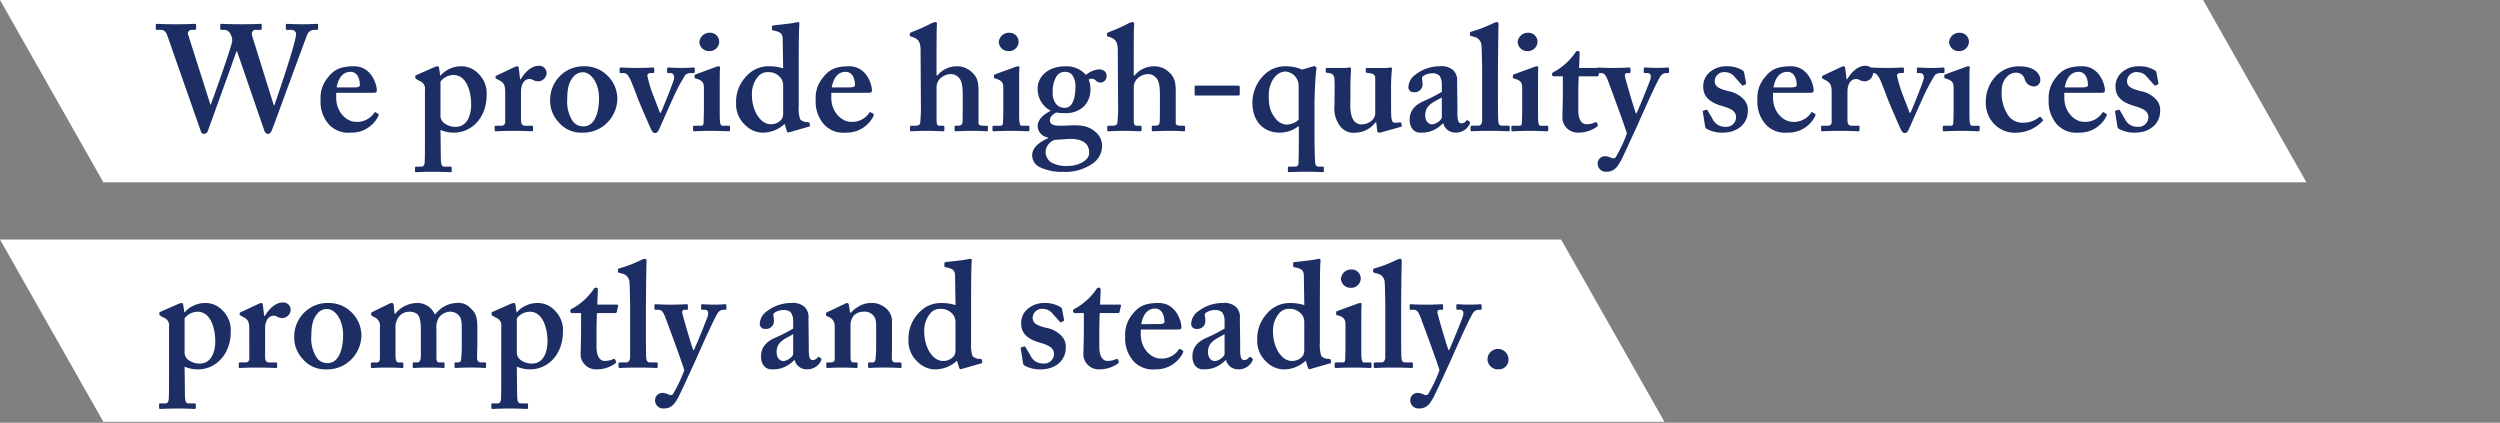 <svg xmlns="http://www.w3.org/2000/svg" width="479" height="81" viewBox="0 0 479 81">
  <rect x="0" y="0" width="479" height="81" fill="#808080" stroke="none"/>
  <defs>
    <style>
      .cls-1 {
        fill: #fff;
      }

      .cls-2 {
        fill: #1d2e65;
      }
    </style>
  </defs>
  <g id="一時保管素材">
    <g>
      <polygon class="cls-1" points="441.908 34.93 19.803 34.93 0 0 422.106 0 441.908 34.93"/>
      <polygon class="cls-1" points="318.908 80.82 19.803 80.82 0 45.891 299.106 45.891 318.908 80.82"/>
      <g>
        <path class="cls-2" d="M32.039,6.761c-.288-.808-.75-1.039-1.211-1.039H30.02c-.115,0-.173-.086-.173-.2V4.773c0-.144.087-.2.231-.2.231,0,1.1.075,3.692.075,2.076,0,3.288-.075,3.576-.075.173,0,.231.057.231.2v.719c0,.144-.058.23-.26.23h-.548a.692.692,0,0,0-.692,1.01l4.24,13.325.058.029C40.6,19.48,44.442,8.866,44.5,7.77a2.777,2.777,0,0,0-.519-1.528A1.206,1.206,0,0,0,43,5.722h-.605a.182.182,0,0,1-.2-.2V4.8c0-.144.057-.23.231-.23.23,0,1.269.075,3.745.075,2.418,0,3.514-.075,3.774-.075.173,0,.2.086.2.259v.661c0,.144-.058.23-.2.23h-1.01c-.576,0-.778.635-.634,1.125l4.153,13.325h.116C53.432,17.634,56.72,8.116,56.72,6.53c0-.4-.288-.808-.98-.808h-.779c-.173,0-.2-.086-.2-.23V4.8c0-.144.058-.23.231-.23.289,0,1.269.075,3.058.075,1.616,0,2.482-.075,2.712-.075.116,0,.174.057.174.144v.776c0,.144-.029.23-.2.23h-.606a1.426,1.426,0,0,0-1.27.952c-.289.635-6.174,16.786-6.746,18.229-.116.288-.347.75-.75.75s-.606-.289-.722-.635L45.418,9.847H45.3c-.259.807-5.364,14.94-5.479,15.257a.849.849,0,0,1-.75.549.584.584,0,0,1-.577-.462Z"/>
        <path class="cls-2" d="M64.413,18.675c0,2.939,2.111,4.668,3.759,4.668a3.9,3.9,0,0,0,3.483-1.671c.115-.2.23-.2.345-.144l.431.259c.145.086.2.2,0,.576a5.7,5.7,0,0,1-5.242,3.048,5.015,5.015,0,0,1-4.154-1.551,6.538,6.538,0,0,1-1.608-4.753,6,6,0,0,1,1.407-4.273c1.206-1.559,2.5-2.135,5.02-2.135,3.283,0,4.347,3.435,4.347,4.62,0,.433-.288.462-.8.462H64.413ZM68,16.741c.607,0,.954-.174.954-.405,0-.866-.29-2.57-1.793-2.57-1.417,0-2.284,1.04-2.66,2.975Z"/>
        <path class="cls-2" d="M84.461,30.14c.029,1.671.232,1.786.81,1.786h1.043c.173,0,.231.087.231.231v.606c0,.172-.058.23-.289.23s-1.1-.079-3.346-.079c-1.9,0-2.935.079-3.166.079-.173,0-.231-.058-.231-.23v-.635c0-.115.058-.2.173-.2h1.039c.4,0,.577-.288.634-.749.058-.634.058-1.786.058-3.976V17.255a1.562,1.562,0,0,0-.981-1.73l-.634-.346c-.173-.116-.231-.173-.231-.288V14.6c0-.115.058-.173.231-.23l3.28-1.443a2.163,2.163,0,0,1,.8-.23c.144,0,.23.173.258.375l.2,1.413H84.4A5.294,5.294,0,0,1,88.34,12.7a4.478,4.478,0,0,1,3.348,1.442,5.258,5.258,0,0,1,1.551,4.123c0,4.152-2.758,7.151-6.289,7.151A6.459,6.459,0,0,1,84.4,24.9ZM84.4,22.013a1.756,1.756,0,0,0,.753,1.615,3.5,3.5,0,0,0,2.258.663c1.389,0,2.808-1.153,2.866-4.181,0-2.682-.927-5.738-3.388-5.738A3.131,3.131,0,0,0,84.4,15.64Z"/>
        <path class="cls-2" d="M96.792,17.658c0-1.326-.23-1.787-1.095-2.248l-.52-.288c-.173-.058-.23-.116-.23-.231v-.173c0-.116.057-.173.23-.26l3.493-1.643a1.381,1.381,0,0,1,.463-.115c.173,0,.231.173.259.346l.261,2.139h.115c.981-1.608,2.192-2.584,3.461-2.584a1.406,1.406,0,0,1,1.5,1.435,1.67,1.67,0,0,1-1.557,1.55,2.317,2.317,0,0,1-.981-.224,1.324,1.324,0,0,0-.807-.23,1.5,1.5,0,0,0-1.212.835,3.266,3.266,0,0,0-.346,1.41v5.5c0,.923.23,1.211.808,1.211H101.9c.172,0,.23.058.23.2v.664c0,.144-.058.2-.2.2-.2,0-1.471-.078-3.579-.078-2.021,0-3.146.078-3.377.078-.144,0-.2-.057-.2-.2v-.635c0-.173.058-.231.26-.231h1.01a.679.679,0,0,0,.749-.778Z"/>
        <path class="cls-2" d="M116.3,14.4a6.232,6.232,0,0,1,1.985,4.558,6.635,6.635,0,0,1-1.784,4.386,6.409,6.409,0,0,1-4.857,2.068,5.637,5.637,0,0,1-4.679-2.068,6.073,6.073,0,0,1-1.551-4.472,6.452,6.452,0,0,1,2.412-4.79,6.275,6.275,0,0,1,4.108-1.381A6.11,6.11,0,0,1,116.3,14.4Zm-1.525,4.472c0-3.174-1.681-5.02-3.015-5.02a2.28,2.28,0,0,0-1.826.778c-.9,1.011-1.246,2.222-1.246,4.328a6.706,6.706,0,0,0,.9,4.011,2.434,2.434,0,0,0,2.289,1.24C113.786,24.208,114.772,21.814,114.772,18.871Z"/>
        <path class="cls-2" d="M124.772,24.83c-.173-.288-2.25-5.155-2.538-5.875-.2-.576-1.327-3.542-1.558-3.916-.461-.807-.692-1.037-1.211-1.037h-.548c-.144,0-.2-.058-.2-.231v-.606c0-.173.058-.23.288-.23.346,0,.808.078,3.173.078,1.788,0,2.538-.078,2.884-.078.231,0,.289.057.289.23v.548c0,.173-.058.289-.231.289h-.462c-.346,0-.634.172-.634.489a24.608,24.608,0,0,0,.981,3.37l1.442,3.743h.173c.346-.806,2.074-4.982,2.477-6.335.23-.749-.115-1.267-.633-1.267H128c-.116,0-.173-.087-.173-.231v-.634c0-.145.057-.2.23-.2.346,0,.978.078,2.532.078,1.323,0,2.014-.078,2.244-.078s.287.057.287.2v.634c0,.144-.057.231-.2.231h-.489a1.686,1.686,0,0,0-1.093.316,33.79,33.79,0,0,0-2.427,4.579c-.375.778-2.537,5.7-2.681,5.991-.2.374-.375.6-.721.6S124.99,25.262,124.772,24.83Z"/>
        <path class="cls-2" d="M134.869,16.851c0-.865-.173-1.441-1.5-1.787-.259-.058-.288-.144-.288-.259v-.318c0-.115.057-.173.2-.23.4-.173,3.263-1.182,3.753-1.384a2.009,2.009,0,0,1,.694-.173c.173,0,.26.115.231.346-.058.461-.058,2.306-.058,4.7v3.113c0,1.095,0,2.133.058,2.479.058.518.173.749.462.749h1.153c.231,0,.289.058.289.2v.577c0,.173-.058.288-.231.288-.231,0-1.558-.078-3.493-.078-1.675,0-2.771.078-3.117.078-.144,0-.231-.057-.231-.288v-.548c0-.173.115-.231.289-.231h1.269c.288,0,.432-.115.461-.576.029-.865.058-1.787.058-2.6Zm.974-7.064A1.813,1.813,0,0,1,134,8.06a1.949,1.949,0,0,1,2.014-1.784A1.729,1.729,0,0,1,137.8,7.945,1.827,1.827,0,0,1,135.843,9.787Z"/>
        <path class="cls-2" d="M153.037,20.341a6.5,6.5,0,0,0,.288,2.538,1.927,1.927,0,0,0,1.211.519c.4,0,.519.058.578.173l.057.344a.241.241,0,0,1-.173.345l-3.856,1.1c-.173.057-.345-.058-.4-.289l-.4-1.328a6.211,6.211,0,0,1-4.045,1.674A4.792,4.792,0,0,1,142.824,24a5.386,5.386,0,0,1-1.791-4.238,7.082,7.082,0,0,1,2.022-5.219,5.647,5.647,0,0,1,4.278-1.845,8.738,8.738,0,0,1,2.718.4l-.087-5.587c-.029-.98-.26-1.383-1.821-1.671-.174-.058-.232-.116-.232-.231V5.1c0-.115.058-.173.232-.23,1.445-.173,3.343-.346,4.09-.519a4.828,4.828,0,0,1,.746-.115c.115,0,.231.173.173.518-.115,1.44-.115,5.588-.115,9.305Zm-2.986-3.779a2.836,2.836,0,0,0-.29-1.384,2.889,2.889,0,0,0-2.543-1.355,2.4,2.4,0,0,0-1.995.865,5.165,5.165,0,0,0-1.156,3.46c0,3.287,1.763,5.651,3.555,5.651a2.573,2.573,0,0,0,2.2-1.038,2.428,2.428,0,0,0,.231-1.153Z"/>
        <path class="cls-2" d="M159.274,18.675c0,2.939,2.111,4.668,3.759,4.668a3.9,3.9,0,0,0,3.482-1.671c.116-.2.23-.2.346-.144l.431.259c.145.086.2.2,0,.576a5.7,5.7,0,0,1-5.242,3.048A5.014,5.014,0,0,1,157.9,23.86a6.534,6.534,0,0,1-1.608-4.753,6,6,0,0,1,1.407-4.273c1.206-1.559,2.5-2.135,5.02-2.135,3.283,0,4.347,3.435,4.347,4.62,0,.433-.288.462-.805.462h-6.983Zm3.586-1.934c.607,0,.954-.174.954-.405,0-.866-.29-2.57-1.793-2.57-1.417,0-2.284,1.04-2.66,2.975Z"/>
        <path class="cls-2" d="M184.461,18.751c0-1.5,0-3.115-.749-3.865a2.1,2.1,0,0,0-1.615-.692,3.129,3.129,0,0,0-2.133,1.038,2.512,2.512,0,0,0-.519,1.413v6.23c0,.923.115,1.211.519,1.211h.692c.173,0,.288.058.288.26v.519c0,.173-.058.288-.231.288-.23,0-1.5-.078-3-.078-1.789,0-2.885.078-3.116.078-.144,0-.231-.057-.231-.23v-.635c0-.144.116-.2.26-.2h.721c.461,0,.865-.115.952-.462a28.721,28.721,0,0,0,.144-3.575l-.058-10.285c0-1.614-.346-2.19-1.327-2.594L174.539,7c-.173-.057-.231-.115-.231-.23V6.478c0-.115.058-.172.4-.345a30.175,30.175,0,0,0,3.752-1.672,2.48,2.48,0,0,1,.808-.23c.231,0,.288.23.231.691-.058.519-.058,6.34-.058,7.752v1.78h.173a4.751,4.751,0,0,1,3.719-1.751,3.974,3.974,0,0,1,2.886,1.147c1.329,1.152,1.271,2.594,1.271,4.237v5.537c0,.4.52.462.981.462h.519c.231,0,.289.058.289.2v.635c0,.144-.058.23-.231.23s-1.1-.078-2.857-.078c-1.734,0-2.772.078-3.06.078-.173,0-.23-.057-.23-.2v-.693c0-.115.057-.173.2-.173h.49c.346,0,.75-.115.808-.577.057-.4.057-1.9.057-2.826Z"/>
        <path class="cls-2" d="M192.235,16.851c0-.865-.173-1.441-1.5-1.787-.259-.058-.288-.144-.288-.259v-.318c0-.115.058-.173.2-.23.4-.173,3.262-1.182,3.753-1.384a2.009,2.009,0,0,1,.693-.173c.173,0,.26.115.231.346-.058.461-.058,2.306-.058,4.7v3.113c0,1.095,0,2.133.058,2.479.058.518.173.749.462.749h1.153c.231,0,.289.058.289.2v.577c0,.173-.058.288-.231.288-.231,0-1.557-.078-3.493-.078-1.675,0-2.771.078-3.117.078-.144,0-.231-.057-.231-.288v-.548c0-.173.116-.231.289-.231h1.269c.288,0,.433-.115.461-.576.029-.865.058-1.787.058-2.6Zm.974-7.064a1.813,1.813,0,0,1-1.842-1.727,1.949,1.949,0,0,1,2.015-1.784,1.728,1.728,0,0,1,1.784,1.669A1.827,1.827,0,0,1,193.209,9.787Z"/>
        <path class="cls-2" d="M199.21,32.02a2.5,2.5,0,0,1-1.442-2.279c0-1.558,1.615-2.654,3-3.231v-.174a2.291,2.291,0,0,1-1.954-2.135c0-1.558,1.609-2.539,2.477-2.945V21.2a4.677,4.677,0,0,1-2.477-4.294c0-1.9,1.613-4.2,5.333-4.2a4.944,4.944,0,0,1,3.92,1.646,4.618,4.618,0,0,1,2.451-1.067c1.067,0,1.557.635,1.5,1.385a1.2,1.2,0,0,1-1.154,1.153,1.247,1.247,0,0,1-.894-.4,1.31,1.31,0,0,0-.692-.347,1.119,1.119,0,0,0-.692.173,4.432,4.432,0,0,1,.345,1.9,4.574,4.574,0,0,1-1.21,3.192,4.921,4.921,0,0,1-3.664,1.331,7.734,7.734,0,0,1-1.646-.116c-.519.231-1.241.751-1.241,1.443,0,1.154,1.1,1.154,3.637,1.039,2.194-.115,3.637.058,4.908,1.1a3.419,3.419,0,0,1,1.443,2.829,4.045,4.045,0,0,1-1.79,3.347,9.025,9.025,0,0,1-5.654,1.614A9.8,9.8,0,0,1,199.21,32.02ZM202.1,26.8a2.556,2.556,0,0,0-1.761,2.308,2.485,2.485,0,0,0,1.04,1.992,5.967,5.967,0,0,0,3.378.692c1.5,0,3.984-.866,3.926-2.568,0-1.674-1.212-2.712-3.98-2.6Zm3.958-10.182a3.748,3.748,0,0,0-.634-2.274,1.628,1.628,0,0,0-1.356-.576,1.907,1.907,0,0,0-1.558.72,5.537,5.537,0,0,0-.807,3.253,3.168,3.168,0,0,0,.721,2.275,2.066,2.066,0,0,0,1.644.633C205.563,20.647,206.053,18.661,206.053,16.616Z"/>
        <path class="cls-2" d="M222.244,18.751c0-1.5,0-3.115-.75-3.865a2.093,2.093,0,0,0-1.614-.692,3.133,3.133,0,0,0-2.134,1.038,2.519,2.519,0,0,0-.518,1.413v6.23c0,.923.115,1.211.518,1.211h.692c.174,0,.289.058.289.26v.519c0,.173-.058.288-.231.288-.231,0-1.5-.078-3-.078-1.79,0-2.885.078-3.116.078-.144,0-.231-.057-.231-.23v-.635c0-.144.115-.2.259-.2h.722c.461,0,.865-.115.951-.462a28.486,28.486,0,0,0,.145-3.575l-.058-10.285c0-1.614-.346-2.19-1.327-2.594L212.322,7c-.173-.057-.231-.115-.231-.23V6.478c0-.115.058-.172.4-.345a30.1,30.1,0,0,0,3.751-1.672,2.493,2.493,0,0,1,.808-.23c.231,0,.289.23.231.691-.057.519-.057,6.34-.057,7.752v1.78h.173a4.749,4.749,0,0,1,3.718-1.751,3.978,3.978,0,0,1,2.887,1.147c1.329,1.152,1.271,2.594,1.271,4.237v5.537c0,.4.52.462.981.462h.519c.231,0,.289.058.289.2v.635c0,.144-.058.23-.231.23s-1.1-.078-2.858-.078c-1.733,0-2.771.078-3.059.078-.173,0-.231-.057-.231-.2v-.693c0-.115.058-.173.2-.173h.49c.346,0,.75-.115.807-.577.058-.4.058-1.9.058-2.826Z"/>
        <path class="cls-2" d="M237.537,18.046c0,.2-.115.26-.346.26h-8.073c-.172,0-.23-.058-.23-.174v-1.5c0-.174.058-.231.23-.231h8.073c.231,0,.346.057.346.288Z"/>
        <path class="cls-2" d="M248.852,24.208h-.116a5.643,5.643,0,0,1-3.641,1.2c-2.2,0-5.137-1.372-5.137-5.842a7.512,7.512,0,0,1,2.509-5.453,5.721,5.721,0,0,1,3.9-1.418,7.792,7.792,0,0,1,3.121.638l2.2-.638c.115-.057.173-.057.231,0l.288.232c.058.058.058.174,0,.464-.173.9-.346,5.309-.346,6.146v6.5c0,1.788.058,4.268.115,5.076.058.519.231.807.635.807h.75c.231,0,.288.058.288.144v.693c0,.172-.057.23-.23.23-.231,0-1.327-.079-3.2-.079-2.022,0-3,.079-3.236.079-.173,0-.231-.058-.231-.4v-.432c0-.173.058-.231.347-.231h.924c.521,0,.694-.173.752-.519.058-.4.087-3.576.087-5.191Zm-.029-7.93a2.73,2.73,0,0,0-2.543-2.568c-2.226.058-3.179,2.8-3.179,4.212-.058,2.424.289,3.549,1.358,4.875a2.822,2.822,0,0,0,1.936,1.068,3.519,3.519,0,0,0,2.428-.923Z"/>
        <path class="cls-2" d="M263.7,23.453h-.173a4.864,4.864,0,0,1-3.8,1.963,3.143,3.143,0,0,1-2.971-1.27,5.632,5.632,0,0,1-1.068-4.038c0-1.384.029-2.393.029-3,0-.692,0-1.73-.058-2.076A1.044,1.044,0,0,0,254.643,14c-.461-.058-.634-.058-.634-.23v-.519c0-.173.058-.231.346-.231h3.463a2.611,2.611,0,0,0,.433-.047,1.481,1.481,0,0,1,.317-.058.323.323,0,0,1,.289.346c0,.288-.116,1.613-.116,3.594v1.816c0,1.154-.2,3.115.577,4.326a1.792,1.792,0,0,0,1.844.807,2.751,2.751,0,0,0,2.016-1.095,1.931,1.931,0,0,0,.317-.923v-6.8c0-.75-.547-.923-1.238-.981-.519-.058-.577-.115-.577-.23v-.519c0-.2.087-.231.346-.231h3.579a3.423,3.423,0,0,0,.49-.047,2,2,0,0,1,.376-.058c.173,0,.231.173.231.288a33.529,33.529,0,0,0-.173,3.887v2.1c0,1.383,0,2.765.058,3.34.115.864.4.979.634.979a6.049,6.049,0,0,0,.923-.057c.231-.029.318,0,.346.115l.087.461c.029.174-.029.231-.145.26L264.853,25.3a1.7,1.7,0,0,1-.577.115.366.366,0,0,1-.405-.346Z"/>
        <path class="cls-2" d="M276.424,23.66a5.576,5.576,0,0,1-2.511,1.55,6.045,6.045,0,0,1-1.842.2c-1.062,0-1.981-.861-1.981-2.472,0-1.327.574-2.625,2.641-3.548a30.5,30.5,0,0,0,3.521-1.789V16.1a2.816,2.816,0,0,0-.462-1.615,1.92,1.92,0,0,0-1.442-.433,3,3,0,0,0-1.673.519c-.4.289-.116.721-.116,1.414a1.511,1.511,0,0,1-1.727,1.673.936.936,0,0,1-.978-.981,3.065,3.065,0,0,1,1.323-2.365,7.592,7.592,0,0,1,4.671-1.615,3.3,3.3,0,0,1,2.643.807,2.714,2.714,0,0,1,.689,2.163l.058,4.558v1.385c0,1.558.231,2.019.75,2.019a1.107,1.107,0,0,0,.922-.461c.116-.173.174-.173.289-.115l.346.231c.115.057.173.172.058.461a2.9,2.9,0,0,1-2.653,1.664,2.37,2.37,0,0,1-2.411-1.751Zm-.172-4.994c-1.271.808-3.176,1.3-3.176,3.4,0,1.182.635,1.759,1.328,1.759.808-.058,1.848-.865,1.848-1.384Z"/>
        <path class="cls-2" d="M283.855,8.784a1.759,1.759,0,0,0-1.471-1.729l-.577-.173c-.173-.057-.173-.115-.173-.23V6.306c0-.058.058-.173.231-.23A24.267,24.267,0,0,0,286.2,4.4a2.658,2.658,0,0,1,.635-.173c.174,0,.289.116.289.519-.057,1.556-.115,7.55-.115,9.135v4.15c0,1.325,0,4.264.058,5.129.057.519.115.922.749.922h1.1c.289,0,.347.058.347.26v.519c0,.173-.058.288-.173.288-.231,0-1.5-.078-3.522-.078-2.194,0-3.348.078-3.579.078-.173,0-.23-.115-.23-.288v-.548c0-.173.057-.231.4-.231h1.1c.289,0,.721-.231.721-1.037v-9.02C283.97,12.012,283.913,9.534,283.855,8.784Z"/>
        <path class="cls-2" d="M291.653,16.851c0-.865-.173-1.441-1.5-1.787-.259-.058-.288-.144-.288-.259v-.318c0-.115.058-.173.2-.23.4-.173,3.262-1.182,3.753-1.384a2.009,2.009,0,0,1,.693-.173c.173,0,.26.115.231.346-.058.461-.058,2.306-.058,4.7v3.113c0,1.095,0,2.133.058,2.479.058.518.173.749.462.749h1.153c.231,0,.289.058.289.2v.577c0,.173-.058.288-.231.288-.231,0-1.557-.078-3.493-.078-1.675,0-2.771.078-3.117.078-.144,0-.231-.057-.231-.288v-.548c0-.173.116-.231.289-.231h1.269c.288,0,.433-.115.461-.576.029-.865.058-1.787.058-2.6Zm.974-7.064a1.813,1.813,0,0,1-1.842-1.727A1.949,1.949,0,0,1,292.8,6.276a1.728,1.728,0,0,1,1.784,1.669A1.827,1.827,0,0,1,292.627,9.787Z"/>
        <path class="cls-2" d="M297.768,14.629a.364.364,0,0,1-.4-.4c0-.231.173-.4.548-.549a12.1,12.1,0,0,0,3.942-3.635.473.473,0,0,1,.46-.288c.231,0,.346.173.346.4l-.115,2.855h3.807c.173,0,.231.115.2.231l-.289,1.213c-.028.116-.115.173-.288.173h-3.49c-.058,1.212-.086,2.6-.086,3.865v2.595c0,2.249.951,2.71,1.528,2.71a4,4,0,0,0,1.673-.346c.2-.086.288-.086.346.058l.173.346a.357.357,0,0,1-.115.4,5.993,5.993,0,0,1-3.634,1.155,2.952,2.952,0,0,1-3.018-2.6c0-1.038.087-3.345.087-4.441V14.629Z"/>
        <path class="cls-2" d="M306.115,31.357a1.413,1.413,0,0,1,1.384-1.435,3.028,3.028,0,0,1,1.269.34.7.7,0,0,0,.75-.058,26.842,26.842,0,0,0,2.192-4.613c-.173-.865-3.519-9.888-3.721-10.379-.317-.749-.6-1.21-1.183-1.21h-.576c-.173,0-.231-.087-.231-.231v-.634c0-.116.058-.2.231-.2.231,0,.923.078,3.057.078,1.673,0,2.538-.078,2.884-.078.173,0,.231.057.231.23V13.8a.183.183,0,0,1-.2.2h-.433c-.288,0-.519.173-.432.6.087.577,1.817,6.487,2.105,7.121h.116c.519-1.1,2.538-6.025,2.682-6.631.173-.749-.086-1.095-.605-1.095h-.462c-.173,0-.231-.087-.231-.2v-.635c0-.144.058-.23.231-.23.346,0,.923.078,2.481.078.98,0,1.672-.078,1.932-.078.144,0,.2.086.2.23v.606c0,.173-.058.231-.173.231h-.346a1.293,1.293,0,0,0-1.039.49c-.576.749-2.538,5.1-4.614,9.773-1.443,3.113-2.654,5.823-3.173,6.746-.462.75-1.038,1.9-2.6,1.9A1.564,1.564,0,0,1,306.115,31.357Z"/>
        <path class="cls-2" d="M326.255,21.436c-.029-.115,0-.2.087-.23l.548-.174c.116-.029.2-.029.26.087l.953,1.615a2.583,2.583,0,0,0,2.481,1.557,1.863,1.863,0,0,0,2.049-1.759c0-1.154-.75-1.673-2.77-2.249-1.962-.577-3.521-1.557-3.521-3.605a3.5,3.5,0,0,1,1.472-3.028,4.773,4.773,0,0,1,3-.951,5.581,5.581,0,0,1,2.8.634c.432.23.519.346.547.519l.375,1.961a.385.385,0,0,1-.028.317l-.548.26a.182.182,0,0,1-.231-.116l-1.385-1.557a2.336,2.336,0,0,0-1.817-.894,1.794,1.794,0,0,0-1.991,1.644c0,1.182.865,1.528,2.6,1.989a5.326,5.326,0,0,1,2.884,1.5,2.96,2.96,0,0,1,.866,2.307c0,2.422-1.962,4.152-4.818,4.152a6.067,6.067,0,0,1-3.117-.75.725.725,0,0,1-.231-.316Z"/>
        <path class="cls-2" d="M339.708,18.675c0,2.939,2.111,4.668,3.759,4.668a3.9,3.9,0,0,0,3.482-1.671c.115-.2.23-.2.345-.144l.432.259c.144.086.2.2,0,.576a5.7,5.7,0,0,1-5.242,3.048,5.014,5.014,0,0,1-4.154-1.551,6.534,6.534,0,0,1-1.608-4.753,5.993,5.993,0,0,1,1.407-4.273c1.206-1.559,2.5-2.135,5.019-2.135,3.284,0,4.347,3.435,4.347,4.62,0,.433-.287.462-.805.462h-6.982Zm3.585-1.934c.607,0,.954-.174.954-.405,0-.866-.289-2.57-1.793-2.57-1.416,0-2.284,1.04-2.659,2.975Z"/>
        <path class="cls-2" d="M350.946,17.658c0-1.326-.231-1.787-1.1-2.248l-.52-.288c-.173-.058-.23-.116-.23-.231v-.173c0-.116.057-.173.23-.26l3.493-1.643a1.387,1.387,0,0,1,.463-.115c.173,0,.231.173.26.346l.26,2.139h.115c.981-1.608,2.193-2.584,3.462-2.584a1.406,1.406,0,0,1,1.5,1.435,1.671,1.671,0,0,1-1.558,1.55,2.317,2.317,0,0,1-.981-.224,1.322,1.322,0,0,0-.807-.23,1.5,1.5,0,0,0-1.212.835,3.266,3.266,0,0,0-.346,1.41v5.5c0,.923.231,1.211.808,1.211h1.269c.173,0,.23.058.23.2v.664c0,.144-.057.2-.2.2-.2,0-1.471-.078-3.579-.078-2.022,0-3.146.078-3.377.078-.144,0-.2-.057-.2-.2v-.635c0-.173.058-.231.259-.231h1.01a.68.68,0,0,0,.75-.778Z"/>
        <path class="cls-2" d="M364.216,24.83c-.173-.288-2.25-5.155-2.539-5.875-.2-.576-1.326-3.542-1.557-3.916-.462-.807-.692-1.037-1.212-1.037h-.547c-.144,0-.2-.058-.2-.231v-.606c0-.173.059-.23.289-.23.346,0,.808.078,3.173.078,1.788,0,2.538-.078,2.884-.078.231,0,.289.057.289.23v.548c0,.173-.058.289-.231.289H364.1c-.346,0-.634.172-.634.489a24.608,24.608,0,0,0,.981,3.37l1.441,3.743h.174c.345-.806,2.074-4.982,2.477-6.335.23-.749-.115-1.267-.633-1.267h-.46c-.116,0-.173-.087-.173-.231v-.634c0-.145.057-.2.23-.2.345,0,.978.078,2.532.078,1.323,0,2.014-.078,2.244-.078s.287.057.287.2v.634c0,.144-.057.231-.2.231h-.489a1.69,1.69,0,0,0-1.094.316,33.911,33.911,0,0,0-2.426,4.579c-.375.778-2.537,5.7-2.681,5.991-.2.374-.375.6-.722.6S364.434,25.262,364.216,24.83Z"/>
        <path class="cls-2" d="M374.313,16.851c0-.865-.173-1.441-1.5-1.787-.26-.058-.288-.144-.288-.259v-.318c0-.115.057-.173.2-.23.4-.173,3.263-1.182,3.753-1.384a2.009,2.009,0,0,1,.694-.173c.173,0,.26.115.231.346-.058.461-.058,2.306-.058,4.7v3.113c0,1.095,0,2.133.058,2.479.058.518.173.749.461.749h1.154c.231,0,.288.058.288.2v.577c0,.173-.057.288-.23.288-.231,0-1.558-.078-3.493-.078-1.675,0-2.771.078-3.117.078-.144,0-.231-.057-.231-.288v-.548c0-.173.115-.231.289-.231h1.269c.288,0,.432-.115.461-.576.029-.865.058-1.787.058-2.6Zm.974-7.064a1.813,1.813,0,0,1-1.842-1.727,1.949,1.949,0,0,1,2.014-1.784,1.729,1.729,0,0,1,1.785,1.669A1.827,1.827,0,0,1,375.287,9.787Z"/>
        <path class="cls-2" d="M391.353,22.847a.233.233,0,0,1,0,.346,6.989,6.989,0,0,1-4.874,2.223,5.454,5.454,0,0,1-4.616-1.905,5.8,5.8,0,0,1-1.386-3.981,7.128,7.128,0,0,1,2.136-5.164,6.1,6.1,0,0,1,4.212-1.662c3.346,0,4.1,1.72,4.1,2.585a1.212,1.212,0,0,1-1.269,1.27,1.851,1.851,0,0,1-1.731-1.443,1.7,1.7,0,0,0-1.788-1.183c-1.154,0-2.6,1.3-2.6,3.347a7.645,7.645,0,0,0,1.125,4.673,3.345,3.345,0,0,0,2.971,1.558,4.7,4.7,0,0,0,3.114-1.1.188.188,0,0,1,.26.029Z"/>
        <path class="cls-2" d="M395.517,18.675c0,2.939,2.111,4.668,3.759,4.668a3.9,3.9,0,0,0,3.482-1.671c.115-.2.23-.2.345-.144l.432.259c.144.086.2.2,0,.576a5.7,5.7,0,0,1-5.242,3.048,5.014,5.014,0,0,1-4.154-1.551,6.534,6.534,0,0,1-1.608-4.753,5.993,5.993,0,0,1,1.407-4.273c1.206-1.559,2.5-2.135,5.019-2.135,3.284,0,4.347,3.435,4.347,4.62,0,.433-.287.462-.8.462h-6.982Zm3.585-1.934c.607,0,.954-.174.954-.405,0-.866-.289-2.57-1.793-2.57-1.416,0-2.284,1.04-2.659,2.975Z"/>
        <path class="cls-2" d="M405.252,21.436c-.029-.115,0-.2.087-.23l.548-.174c.116-.029.2-.029.26.087l.953,1.615a2.584,2.584,0,0,0,2.482,1.557,1.862,1.862,0,0,0,2.048-1.759c0-1.154-.75-1.673-2.769-2.249-1.963-.577-3.522-1.557-3.522-3.605a3.506,3.506,0,0,1,1.472-3.028,4.778,4.778,0,0,1,3-.951,5.576,5.576,0,0,1,2.8.634c.433.23.519.346.548.519l.375,1.961a.381.381,0,0,1-.029.317l-.548.26a.182.182,0,0,1-.231-.116l-1.384-1.557a2.34,2.34,0,0,0-1.818-.894,1.794,1.794,0,0,0-1.991,1.644c0,1.182.866,1.528,2.6,1.989a5.329,5.329,0,0,1,2.885,1.5,2.963,2.963,0,0,1,.865,2.307c0,2.422-1.961,4.152-4.818,4.152a6.07,6.07,0,0,1-3.117-.75.742.742,0,0,1-.231-.316Z"/>
        <path class="cls-2" d="M35.429,75.5c.029,1.67.232,1.786.811,1.786h1.042c.173,0,.231.086.231.23v.606c0,.173-.058.231-.289.231s-1.1-.079-3.346-.079c-1.9,0-2.935.079-3.165.079-.174,0-.231-.058-.231-.231v-.635c0-.115.057-.2.173-.2h1.038c.4,0,.577-.288.634-.749.058-.634.058-1.786.058-3.976V62.609a1.563,1.563,0,0,0-.98-1.73l-.635-.346c-.173-.115-.231-.173-.231-.288v-.289c0-.115.058-.172.231-.23l3.281-1.442a2.164,2.164,0,0,1,.8-.231c.144,0,.23.173.259.375l.2,1.413h.057a5.294,5.294,0,0,1,3.937-1.788A4.477,4.477,0,0,1,42.656,59.5a5.259,5.259,0,0,1,1.551,4.124c0,4.152-2.758,7.15-6.288,7.15a6.478,6.478,0,0,1-2.548-.518Zm-.058-8.127a1.757,1.757,0,0,0,.753,1.614,3.5,3.5,0,0,0,2.258.663c1.389,0,2.808-1.153,2.866-4.181,0-2.681-.926-5.738-3.387-5.738A3.13,3.13,0,0,0,35.371,61Z"/>
        <path class="cls-2" d="M47.76,63.013c0-1.327-.23-1.787-1.095-2.249l-.52-.288c-.173-.058-.23-.115-.23-.23v-.173c0-.116.057-.174.23-.26l3.493-1.643a1.358,1.358,0,0,1,.463-.115c.173,0,.231.172.26.346l.26,2.138h.115c.981-1.608,2.192-2.584,3.462-2.584a1.407,1.407,0,0,1,1.5,1.436,1.672,1.672,0,0,1-1.558,1.55,2.332,2.332,0,0,1-.981-.224,1.325,1.325,0,0,0-.807-.231,1.506,1.506,0,0,0-1.212.835,3.274,3.274,0,0,0-.346,1.411v5.5c0,.922.231,1.211.808,1.211h1.269c.173,0,.23.057.23.2v.663c0,.144-.057.2-.2.2-.2,0-1.472-.079-3.579-.079-2.022,0-3.146.079-3.377.079-.144,0-.2-.058-.2-.2v-.635c0-.173.059-.23.26-.23h1.01a.679.679,0,0,0,.749-.778Z"/>
        <path class="cls-2" d="M67.265,59.753a6.234,6.234,0,0,1,1.985,4.559A6.63,6.63,0,0,1,67.466,68.7a6.4,6.4,0,0,1-4.856,2.069A5.639,5.639,0,0,1,57.93,68.7a6.073,6.073,0,0,1-1.551-4.472,6.452,6.452,0,0,1,2.413-4.789A6.272,6.272,0,0,1,62.9,58.055,6.112,6.112,0,0,1,67.265,59.753ZM65.74,64.225c0-3.173-1.681-5.02-3.015-5.02a2.278,2.278,0,0,0-1.825.779c-.9,1.01-1.246,2.222-1.246,4.328a6.7,6.7,0,0,0,.9,4.01,2.436,2.436,0,0,0,2.29,1.241C64.754,69.563,65.74,67.168,65.74,64.225Z"/>
        <path class="cls-2" d="M74.515,58.226a1.285,1.285,0,0,1,.575-.173c.172,0,.316.115.344.4l.173,1.672h.114a5.519,5.519,0,0,1,4.161-2.076,3.592,3.592,0,0,1,3.392,2.134h.173a5.254,5.254,0,0,1,4.043-2.134,3.122,3.122,0,0,1,2.648.981c.775.807,1.321,1.211,1.321,3.719v3.286c0,.807-.058,2.191-.058,2.537,0,.634.346.865.75.865h.75c.173,0,.231.057.231.2v.605c0,.173-.058.26-.231.26s-.981-.079-2.763-.079c-1.608,0-2.648.079-2.821.079s-.231-.087-.231-.231v-.606c0-.173.058-.23.231-.23h.463a.544.544,0,0,0,.577-.577c.058-.634.116-1.672.116-2.537V62.955c0-1.384-.116-2.134-.636-2.595a2.229,2.229,0,0,0-1.734-.634,2.83,2.83,0,0,0-2.051,1.182,3.9,3.9,0,0,0-.433,2.248v5.362c0,.634.173.923.52.923h.751c.231,0,.289.057.289.2v.634c0,.144-.029.231-.173.231-.231,0-.983-.079-2.823-.079-1.781,0-2.735.079-2.908.079-.145,0-.2-.087-.2-.231v-.548c0-.231.057-.288.231-.288h.635c.405,0,.694-.289.694-1.326v-4.93c0-2.075-.347-2.709-.751-3.056a2.624,2.624,0,0,0-1.56-.4,2.527,2.527,0,0,0-2.081,1.21,3.328,3.328,0,0,0-.462,2.047v5.132c0,1.037.231,1.326.578,1.326h.635c.231,0,.289.057.289.173v.663c0,.144-.058.231-.231.231-.231,0-1.04-.079-2.879-.079-1.724,0-2.647.079-2.878.079-.173,0-.231-.058-.231-.26v-.605c0-.145.115-.2.346-.2h.866c.288,0,.461-.231.519-.75V62.724a1.787,1.787,0,0,0-.866-1.845l-.605-.317c-.145-.086-.2-.144-.2-.259v-.289c0-.115.086-.173.2-.23Z"/>
        <path class="cls-2" d="M99.084,75.5c.029,1.67.232,1.786.81,1.786h1.043c.173,0,.231.086.231.23v.606c0,.173-.058.231-.289.231s-1.1-.079-3.346-.079c-1.9,0-2.935.079-3.166.079-.173,0-.231-.058-.231-.231v-.635c0-.115.058-.2.173-.2h1.039c.4,0,.577-.288.634-.749.058-.634.058-1.786.058-3.976V62.609a1.563,1.563,0,0,0-.981-1.73l-.634-.346c-.173-.115-.231-.173-.231-.288v-.289c0-.115.058-.172.231-.23l3.28-1.442a2.173,2.173,0,0,1,.8-.231c.144,0,.23.173.258.375l.2,1.413h.057a5.294,5.294,0,0,1,3.937-1.788,4.478,4.478,0,0,1,3.348,1.442,5.259,5.259,0,0,1,1.551,4.124c0,4.152-2.758,7.15-6.289,7.15a6.474,6.474,0,0,1-2.547-.518Zm-.058-8.127a1.755,1.755,0,0,0,.753,1.614,3.5,3.5,0,0,0,2.258.663c1.389,0,2.808-1.153,2.866-4.181,0-2.681-.927-5.738-3.388-5.738A3.129,3.129,0,0,0,99.026,61Z"/>
        <path class="cls-2" d="M109.661,59.984a.364.364,0,0,1-.4-.4c0-.231.173-.405.548-.549a12.126,12.126,0,0,0,3.942-3.635.473.473,0,0,1,.46-.289c.23,0,.345.173.345.4l-.115,2.856h3.807c.174,0,.231.115.2.231l-.289,1.212c-.029.116-.115.174-.289.174h-3.489c-.058,1.211-.087,2.595-.087,3.864v2.595c0,2.249.952,2.711,1.529,2.711a3.993,3.993,0,0,0,1.672-.346c.2-.087.289-.087.347.057l.173.346a.357.357,0,0,1-.116.405,5.99,5.99,0,0,1-3.634,1.155,2.951,2.951,0,0,1-3.017-2.6c0-1.038.086-3.344.086-4.44V59.984Z"/>
        <path class="cls-2" d="M120.611,54.139a1.76,1.76,0,0,0-1.472-1.729l-.576-.173c-.174-.058-.174-.115-.174-.231v-.345c0-.058.059-.173.231-.231a24.19,24.19,0,0,0,4.33-1.671,2.62,2.62,0,0,1,.636-.174c.173,0,.289.116.289.519-.058,1.557-.116,7.55-.116,9.135v4.15c0,1.326,0,4.265.058,5.129.058.519.115.923.75.923h1.1c.288,0,.346.057.346.259v.519c0,.174-.058.289-.173.289-.231,0-1.5-.079-3.521-.079-2.195,0-3.348.079-3.579.079-.173,0-.231-.115-.231-.289v-.548c0-.173.058-.23.4-.23h1.1c.288,0,.721-.231.721-1.038v-9.02C120.726,57.366,120.668,54.888,120.611,54.139Z"/>
        <path class="cls-2" d="M125.507,76.712a1.413,1.413,0,0,1,1.384-1.436,3.038,3.038,0,0,1,1.269.34.7.7,0,0,0,.75-.058,26.754,26.754,0,0,0,2.192-4.612c-.173-.865-3.518-9.889-3.72-10.379-.318-.75-.606-1.211-1.183-1.211h-.577c-.173,0-.231-.087-.231-.231v-.634c0-.116.058-.2.231-.2.231,0,.923.079,3.057.079,1.673,0,2.539-.079,2.885-.079.173,0,.231.058.231.231v.634a.183.183,0,0,1-.2.2h-.433c-.288,0-.519.173-.433.6.087.577,1.818,6.487,2.106,7.121h.115c.52-1.095,2.539-6.025,2.683-6.63.173-.75-.087-1.1-.606-1.1h-.461c-.174,0-.231-.087-.231-.2V58.52c0-.145.057-.231.231-.231.345,0,.923.079,2.48.079.981,0,1.673-.079,1.932-.079.145,0,.2.086.2.231v.6c0,.174-.057.231-.173.231h-.346a1.3,1.3,0,0,0-1.038.49c-.577.75-2.538,5.1-4.615,9.774-1.442,3.113-2.654,5.823-3.173,6.746-.461.749-1.038,1.9-2.595,1.9A1.566,1.566,0,0,1,125.507,76.712Z"/>
        <path class="cls-2" d="M152.144,69.015a5.576,5.576,0,0,1-2.511,1.55,6.045,6.045,0,0,1-1.842.2c-1.062,0-1.981-.861-1.981-2.472,0-1.327.575-2.626,2.641-3.548a30.49,30.49,0,0,0,3.521-1.789v-1.5a2.812,2.812,0,0,0-.462-1.616,1.924,1.924,0,0,0-1.442-.432,3.006,3.006,0,0,0-1.673.519c-.4.288-.115.721-.115,1.413a1.512,1.512,0,0,1-1.728,1.674.937.937,0,0,1-.978-.981,3.065,3.065,0,0,1,1.324-2.366,7.589,7.589,0,0,1,4.67-1.615,3.3,3.3,0,0,1,2.643.808,2.713,2.713,0,0,1,.69,2.163l.057,4.558v1.385c0,1.557.231,2.019.75,2.019a1.11,1.11,0,0,0,.923-.462c.115-.173.173-.173.288-.115l.346.231c.116.058.173.173.058.461a2.9,2.9,0,0,1-2.652,1.665,2.37,2.37,0,0,1-2.412-1.751Zm-.172-4.994c-1.271.807-3.176,1.3-3.176,3.4,0,1.181.635,1.758,1.328,1.758.808-.058,1.848-.865,1.848-1.384Z"/>
        <path class="cls-2" d="M161.718,58.284a1.489,1.489,0,0,1,.578-.231c.173,0,.289.115.346.346l.231,1.5h.173a4.888,4.888,0,0,1,1.436-1.154,4.48,4.48,0,0,1,2.3-.692,4,4,0,0,1,2.536.692,3.258,3.258,0,0,1,1.589,2.97v4.151c0,.923-.029,2.191-.029,2.767,0,.635.346.808.692.808h.808c.259,0,.346.057.346.2v.663c0,.144-.058.2-.231.2-.231,0-1.1-.079-3.117-.079-1.732,0-2.652.079-2.824.079s-.229-.115-.229-.346v-.491c0-.173.057-.23.344-.23h.575c.229,0,.459-.173.517-.692a23.571,23.571,0,0,0,.114-2.71V62.724c0-1.153-.057-1.9-.746-2.479a2.2,2.2,0,0,0-1.723-.519,2.646,2.646,0,0,0-1.839.75,2.95,2.95,0,0,0-.6,2.046V68.46c0,.635.144.981.546.981h.517c.23,0,.287.057.287.259v.519c0,.174-.057.289-.23.289s-.976-.079-2.709-.079c-1.79,0-2.714.079-2.886.079-.116,0-.174-.115-.174-.289v-.548c0-.173.058-.23.289-.23h.577c.346,0,.75-.116.75-.577V62.378a1.806,1.806,0,0,0-1.212-1.672l-.23-.115a.294.294,0,0,1-.231-.288v-.231c0-.116.115-.231.288-.288Z"/>
        <path class="cls-2" d="M186.06,65.7a6.514,6.514,0,0,0,.288,2.537,1.923,1.923,0,0,0,1.212.52c.4,0,.519.057.577.172l.058.345a.241.241,0,0,1-.174.345l-3.856,1.1c-.172.058-.344-.057-.4-.288l-.4-1.329a6.214,6.214,0,0,1-4.046,1.675,4.791,4.791,0,0,1-3.468-1.415,5.389,5.389,0,0,1-1.791-4.239,7.083,7.083,0,0,1,2.022-5.219,5.645,5.645,0,0,1,4.278-1.845,8.7,8.7,0,0,1,2.717.4l-.086-5.588c-.029-.979-.261-1.383-1.822-1.671-.173-.057-.231-.115-.231-.23V50.45c0-.116.058-.173.231-.231,1.446-.173,3.344-.346,4.09-.518a4.739,4.739,0,0,1,.747-.116c.115,0,.23.173.173.519-.116,1.44-.116,5.587-.116,9.3Zm-2.986-3.779a2.844,2.844,0,0,0-.289-1.384,2.891,2.891,0,0,0-2.544-1.355,2.4,2.4,0,0,0-2,.864,5.165,5.165,0,0,0-1.156,3.46c0,3.287,1.764,5.652,3.556,5.652a2.575,2.575,0,0,0,2.2-1.038,2.432,2.432,0,0,0,.231-1.154Z"/>
        <path class="cls-2" d="M195.573,66.79c-.029-.115,0-.2.086-.23l.549-.173c.115-.029.2-.029.26.087l.953,1.614a2.581,2.581,0,0,0,2.481,1.557,1.861,1.861,0,0,0,2.048-1.758c0-1.154-.75-1.673-2.769-2.25-1.962-.577-3.522-1.557-3.522-3.6a3.5,3.5,0,0,1,1.473-3.028,4.774,4.774,0,0,1,3-.952,5.573,5.573,0,0,1,2.8.634c.433.231.519.347.548.519l.375,1.961a.382.382,0,0,1-.029.318l-.547.259a.181.181,0,0,1-.231-.115l-1.385-1.557a2.337,2.337,0,0,0-1.818-.894,1.794,1.794,0,0,0-1.99,1.643c0,1.183.865,1.529,2.6,1.99a5.318,5.318,0,0,1,2.885,1.5,2.963,2.963,0,0,1,.865,2.308c0,2.422-1.961,4.151-4.817,4.151a6.077,6.077,0,0,1-3.118-.749.744.744,0,0,1-.231-.317Z"/>
        <path class="cls-2" d="M205.992,59.984a.364.364,0,0,1-.4-.4c0-.231.173-.405.548-.549a12.126,12.126,0,0,0,3.942-3.635.473.473,0,0,1,.46-.289c.23,0,.346.173.346.4l-.116,2.856h3.807c.174,0,.231.115.2.231l-.289,1.212c-.029.116-.115.174-.289.174h-3.489c-.058,1.211-.087,2.595-.087,3.864v2.595c0,2.249.952,2.711,1.529,2.711a3.993,3.993,0,0,0,1.672-.346c.2-.087.289-.087.347.057l.173.346a.357.357,0,0,1-.116.405,5.99,5.99,0,0,1-3.634,1.155,2.951,2.951,0,0,1-3.017-2.6c0-1.038.086-3.344.086-4.44V59.984Z"/>
        <path class="cls-2" d="M218.572,64.029c0,2.94,2.111,4.669,3.759,4.669a3.9,3.9,0,0,0,3.482-1.672c.115-.2.23-.2.345-.144l.432.26c.145.086.2.2,0,.576a5.7,5.7,0,0,1-5.242,3.048,5.014,5.014,0,0,1-4.154-1.551,6.535,6.535,0,0,1-1.608-4.754,5.993,5.993,0,0,1,1.407-4.272c1.206-1.559,2.5-2.136,5.019-2.136,3.284,0,4.348,3.436,4.348,4.62,0,.434-.288.463-.806.463h-6.982Zm3.585-1.934c.607,0,.955-.173.955-.4,0-.867-.29-2.571-1.793-2.571-1.417,0-2.285,1.04-2.66,2.975Z"/>
        <path class="cls-2" d="M234.8,69.015a5.565,5.565,0,0,1-2.511,1.55,6.042,6.042,0,0,1-1.842.2c-1.062,0-1.981-.861-1.981-2.472,0-1.327.575-2.626,2.642-3.548a30.537,30.537,0,0,0,3.52-1.789v-1.5a2.819,2.819,0,0,0-.461-1.616,1.928,1.928,0,0,0-1.443-.432,3.006,3.006,0,0,0-1.673.519c-.4.288-.115.721-.115,1.413a1.511,1.511,0,0,1-1.727,1.674.938.938,0,0,1-.979-.981,3.068,3.068,0,0,1,1.324-2.366,7.589,7.589,0,0,1,4.67-1.615,3.3,3.3,0,0,1,2.643.808,2.713,2.713,0,0,1,.69,2.163l.057,4.558v1.385c0,1.557.231,2.019.75,2.019a1.108,1.108,0,0,0,.923-.462c.115-.173.173-.173.288-.115l.347.231c.115.058.172.173.057.461a2.9,2.9,0,0,1-2.652,1.665,2.37,2.37,0,0,1-2.412-1.751Zm-.172-4.994c-1.27.807-3.176,1.3-3.176,3.4,0,1.181.636,1.758,1.328,1.758.809-.058,1.848-.865,1.848-1.384Z"/>
        <path class="cls-2" d="M252.886,65.7a6.514,6.514,0,0,0,.288,2.537,1.923,1.923,0,0,0,1.211.52c.4,0,.52.057.578.172l.057.345a.241.241,0,0,1-.173.345l-3.856,1.1c-.172.058-.345-.057-.4-.288l-.4-1.329a6.212,6.212,0,0,1-4.045,1.675,4.788,4.788,0,0,1-3.468-1.415,5.386,5.386,0,0,1-1.791-4.239,7.083,7.083,0,0,1,2.022-5.219,5.643,5.643,0,0,1,4.277-1.845,8.706,8.706,0,0,1,2.718.4l-.087-5.588c-.029-.979-.26-1.383-1.821-1.671-.173-.057-.232-.115-.232-.23V50.45c0-.116.059-.173.232-.231,1.445-.173,3.343-.346,4.09-.518a4.747,4.747,0,0,1,.746-.116c.116,0,.231.173.173.519-.115,1.44-.115,5.587-.115,9.3ZM249.9,61.917a2.844,2.844,0,0,0-.289-1.384,2.892,2.892,0,0,0-2.544-1.355,2.4,2.4,0,0,0-2,.864,5.165,5.165,0,0,0-1.156,3.46c0,3.287,1.763,5.652,3.555,5.652a2.576,2.576,0,0,0,2.2-1.038,2.432,2.432,0,0,0,.231-1.154Z"/>
        <path class="cls-2" d="M257.792,62.206c0-.865-.173-1.442-1.5-1.788-.26-.057-.288-.144-.288-.259v-.317c0-.116.057-.173.2-.231.4-.173,3.263-1.181,3.753-1.384a2,2,0,0,1,.694-.172c.173,0,.26.115.231.346-.058.461-.058,2.3-.058,4.7v3.113c0,1.1,0,2.133.058,2.479.058.519.173.75.461.75H262.5c.231,0,.288.057.288.2v.576c0,.174-.057.289-.23.289-.231,0-1.558-.079-3.493-.079-1.675,0-2.771.079-3.117.079-.144,0-.231-.058-.231-.289v-.548c0-.173.115-.23.289-.23h1.269c.288,0,.432-.116.461-.577.029-.865.058-1.787.058-2.594Zm.974-7.065a1.813,1.813,0,0,1-1.842-1.727,1.948,1.948,0,0,1,2.014-1.783,1.729,1.729,0,0,1,1.785,1.668A1.827,1.827,0,0,1,258.766,55.141Z"/>
        <path class="cls-2" d="M265.309,54.139a1.758,1.758,0,0,0-1.471-1.729l-.577-.173c-.173-.058-.173-.115-.173-.231v-.345c0-.058.058-.173.231-.231a24.19,24.19,0,0,0,4.33-1.671,2.629,2.629,0,0,1,.635-.174c.174,0,.289.116.289.519-.057,1.557-.115,7.55-.115,9.135v4.15c0,1.326,0,4.265.058,5.129.057.519.115.923.749.923h1.1c.288,0,.346.057.346.259v.519c0,.174-.058.289-.173.289-.231,0-1.5-.079-3.522-.079-2.194,0-3.348.079-3.579.079-.173,0-.23-.115-.23-.289v-.548c0-.173.057-.23.4-.23H264.7c.289,0,.722-.231.722-1.038v-9.02C265.425,57.366,265.367,54.888,265.309,54.139Z"/>
        <path class="cls-2" d="M270.206,76.712a1.413,1.413,0,0,1,1.384-1.436,3.038,3.038,0,0,1,1.269.34.7.7,0,0,0,.75-.058,26.828,26.828,0,0,0,2.192-4.612c-.173-.865-3.519-9.889-3.721-10.379-.317-.75-.6-1.211-1.182-1.211h-.577c-.173,0-.231-.087-.231-.231v-.634c0-.116.058-.2.231-.2.231,0,.923.079,3.057.079,1.673,0,2.539-.079,2.884-.079.174,0,.231.058.231.231v.634a.182.182,0,0,1-.2.2h-.432c-.288,0-.519.173-.433.6.087.577,1.817,6.487,2.105,7.121h.116c.519-1.095,2.538-6.025,2.682-6.63.174-.75-.086-1.1-.605-1.1h-.462c-.173,0-.231-.087-.231-.2V58.52c0-.145.058-.231.231-.231.346,0,.923.079,2.481.079.98,0,1.673-.079,1.932-.079.145,0,.2.086.2.231v.6c0,.174-.057.231-.173.231h-.346a1.3,1.3,0,0,0-1.038.49c-.577.75-2.539,5.1-4.615,9.774-1.443,3.113-2.654,5.823-3.173,6.746-.461.749-1.038,1.9-2.6,1.9A1.565,1.565,0,0,1,270.206,76.712Z"/>
        <path class="cls-2" d="M285,68.751a2.019,2.019,0,0,1,4.034.116,1.848,1.848,0,0,1-1.9,1.9A1.992,1.992,0,0,1,285,68.751Z"/>
      </g>
    </g>
  </g>
</svg>
